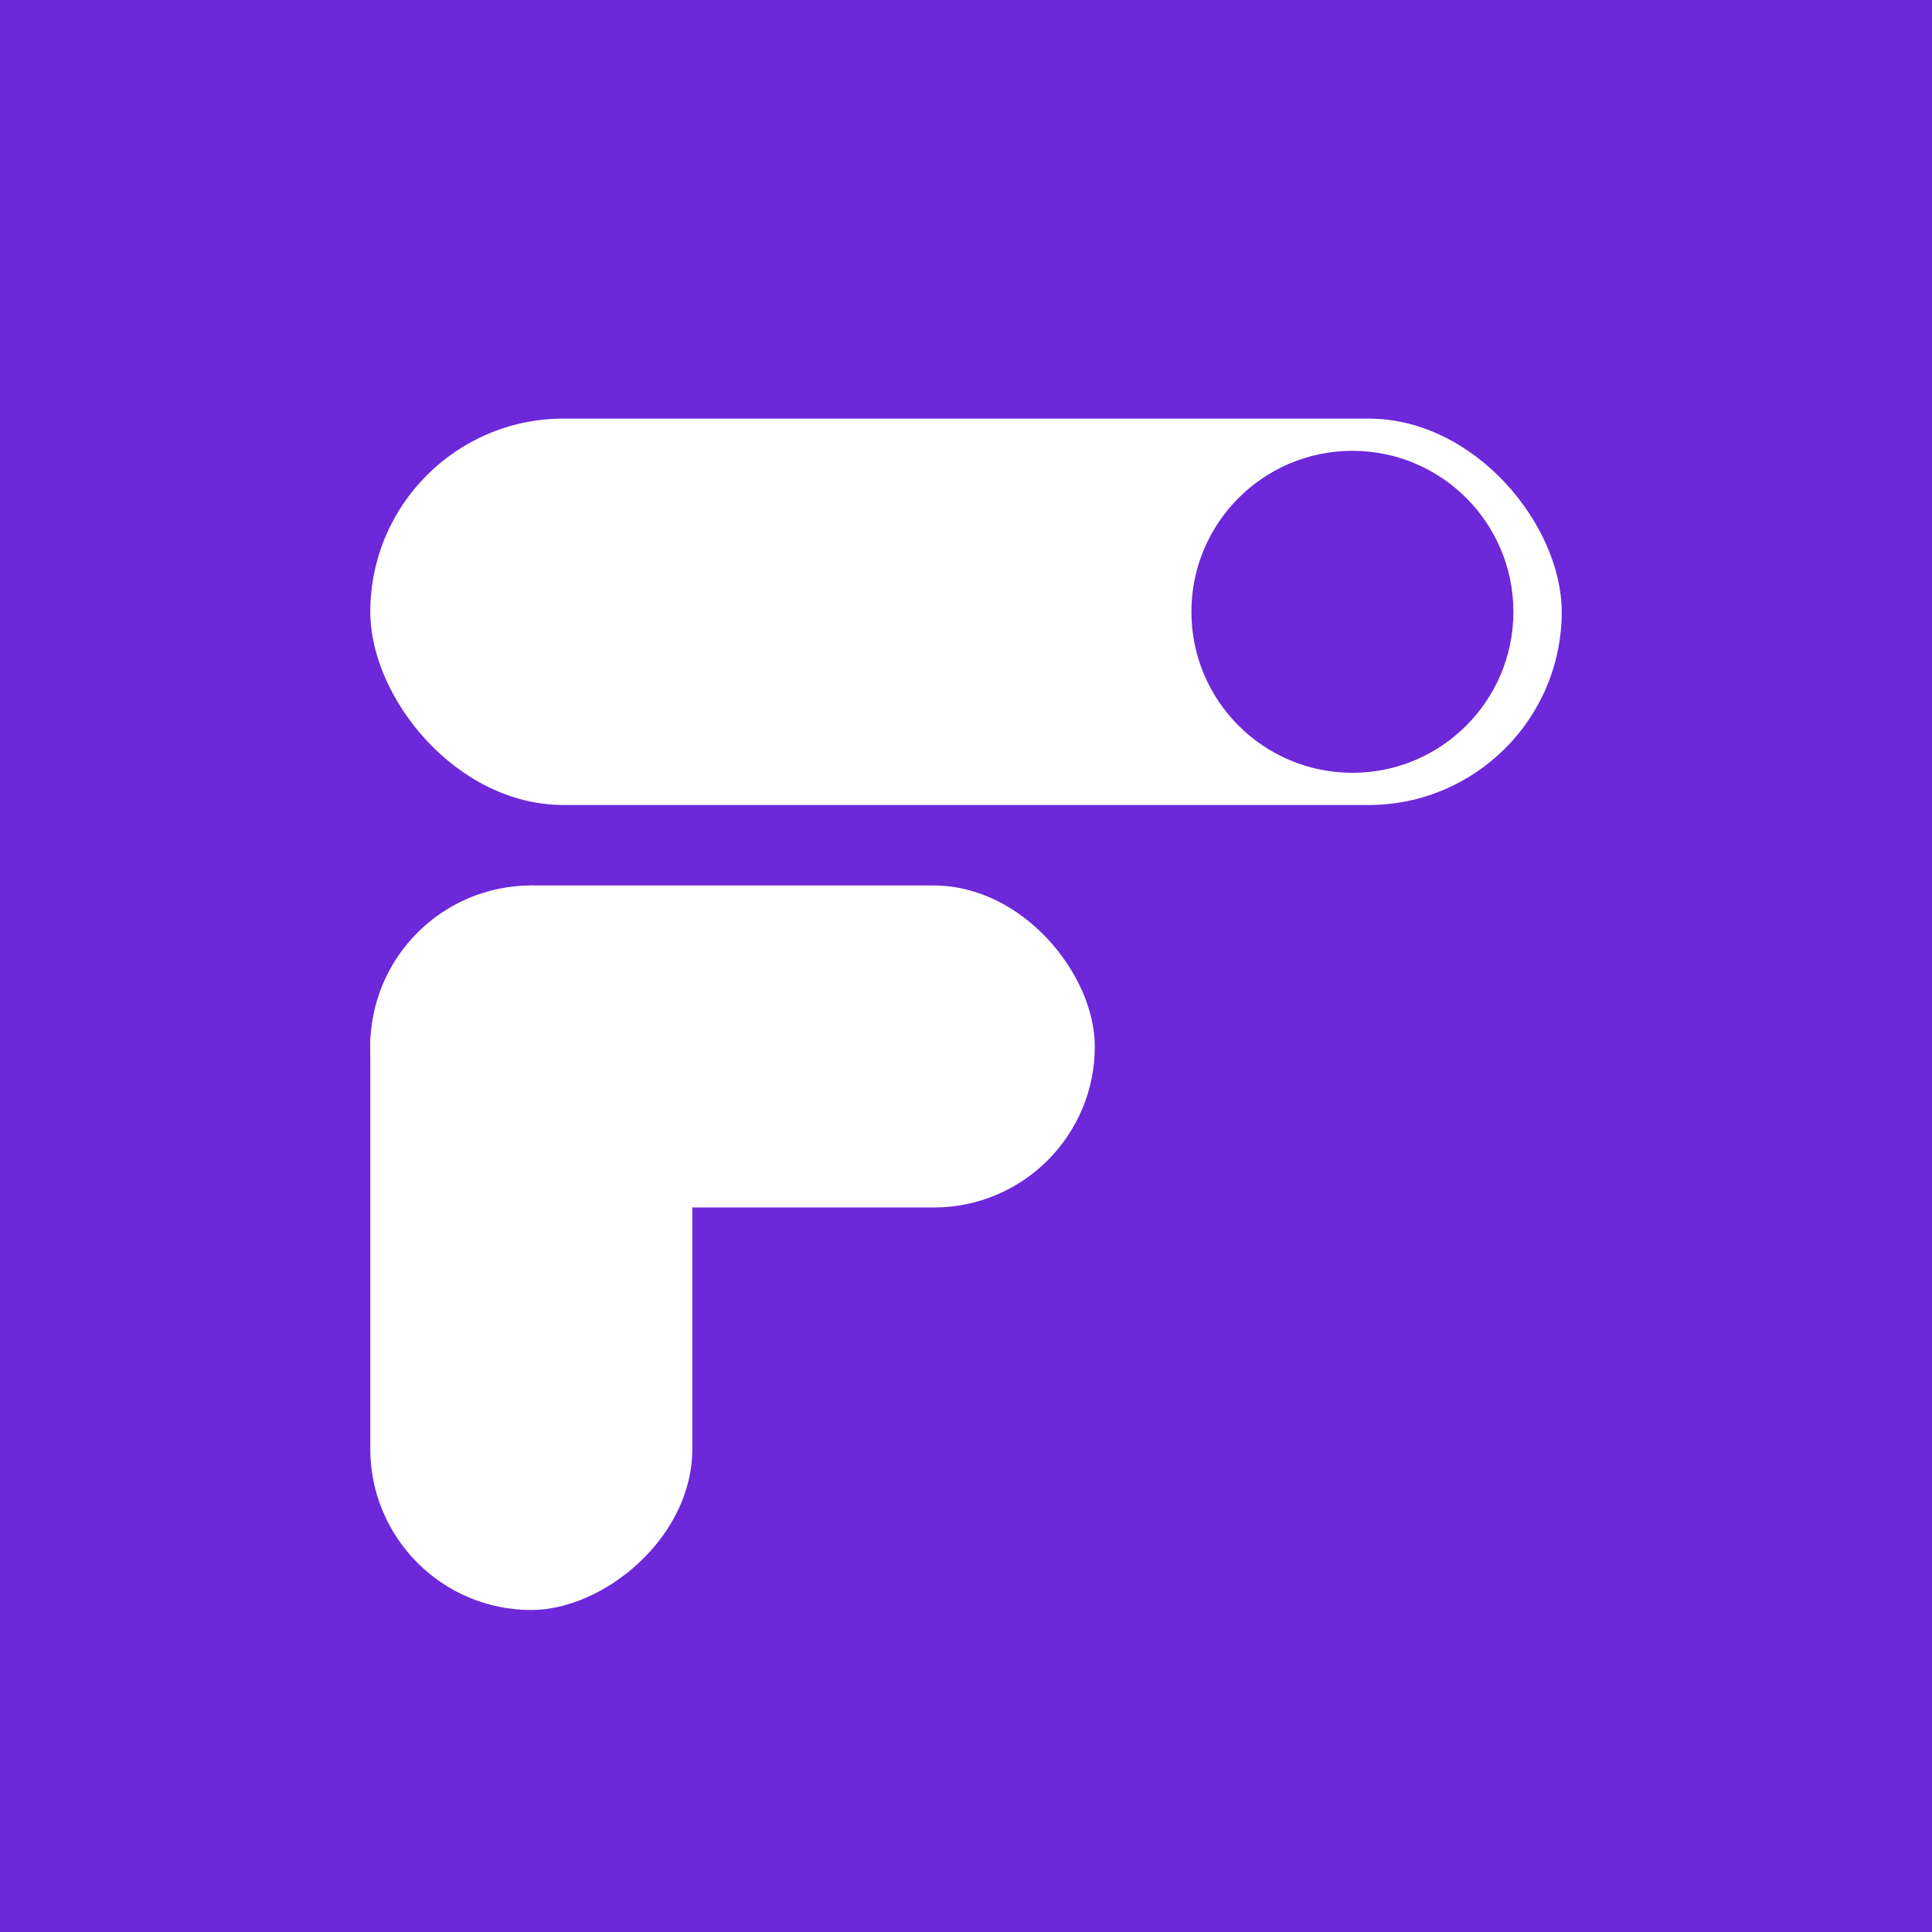 <svg width="100" height="100" viewBox="0 0 100 100" fill="none" xmlns="http://www.w3.org/2000/svg">
<rect width="100" height="100" fill="#6D28D9"/>
<rect x="19.167" y="21.667" width="61.667" height="20" rx="10" fill="white"/>
<circle cx="70" cy="31.667" r="8.333" fill="#6D28D9"/>
<rect x="19.167" y="83.333" width="37.5" height="16.667" rx="8.333" transform="rotate(-90 19.167 83.333)" fill="white"/>
<rect x="19.167" y="45.833" width="37.5" height="16.667" rx="8.333" fill="white"/>
</svg>
